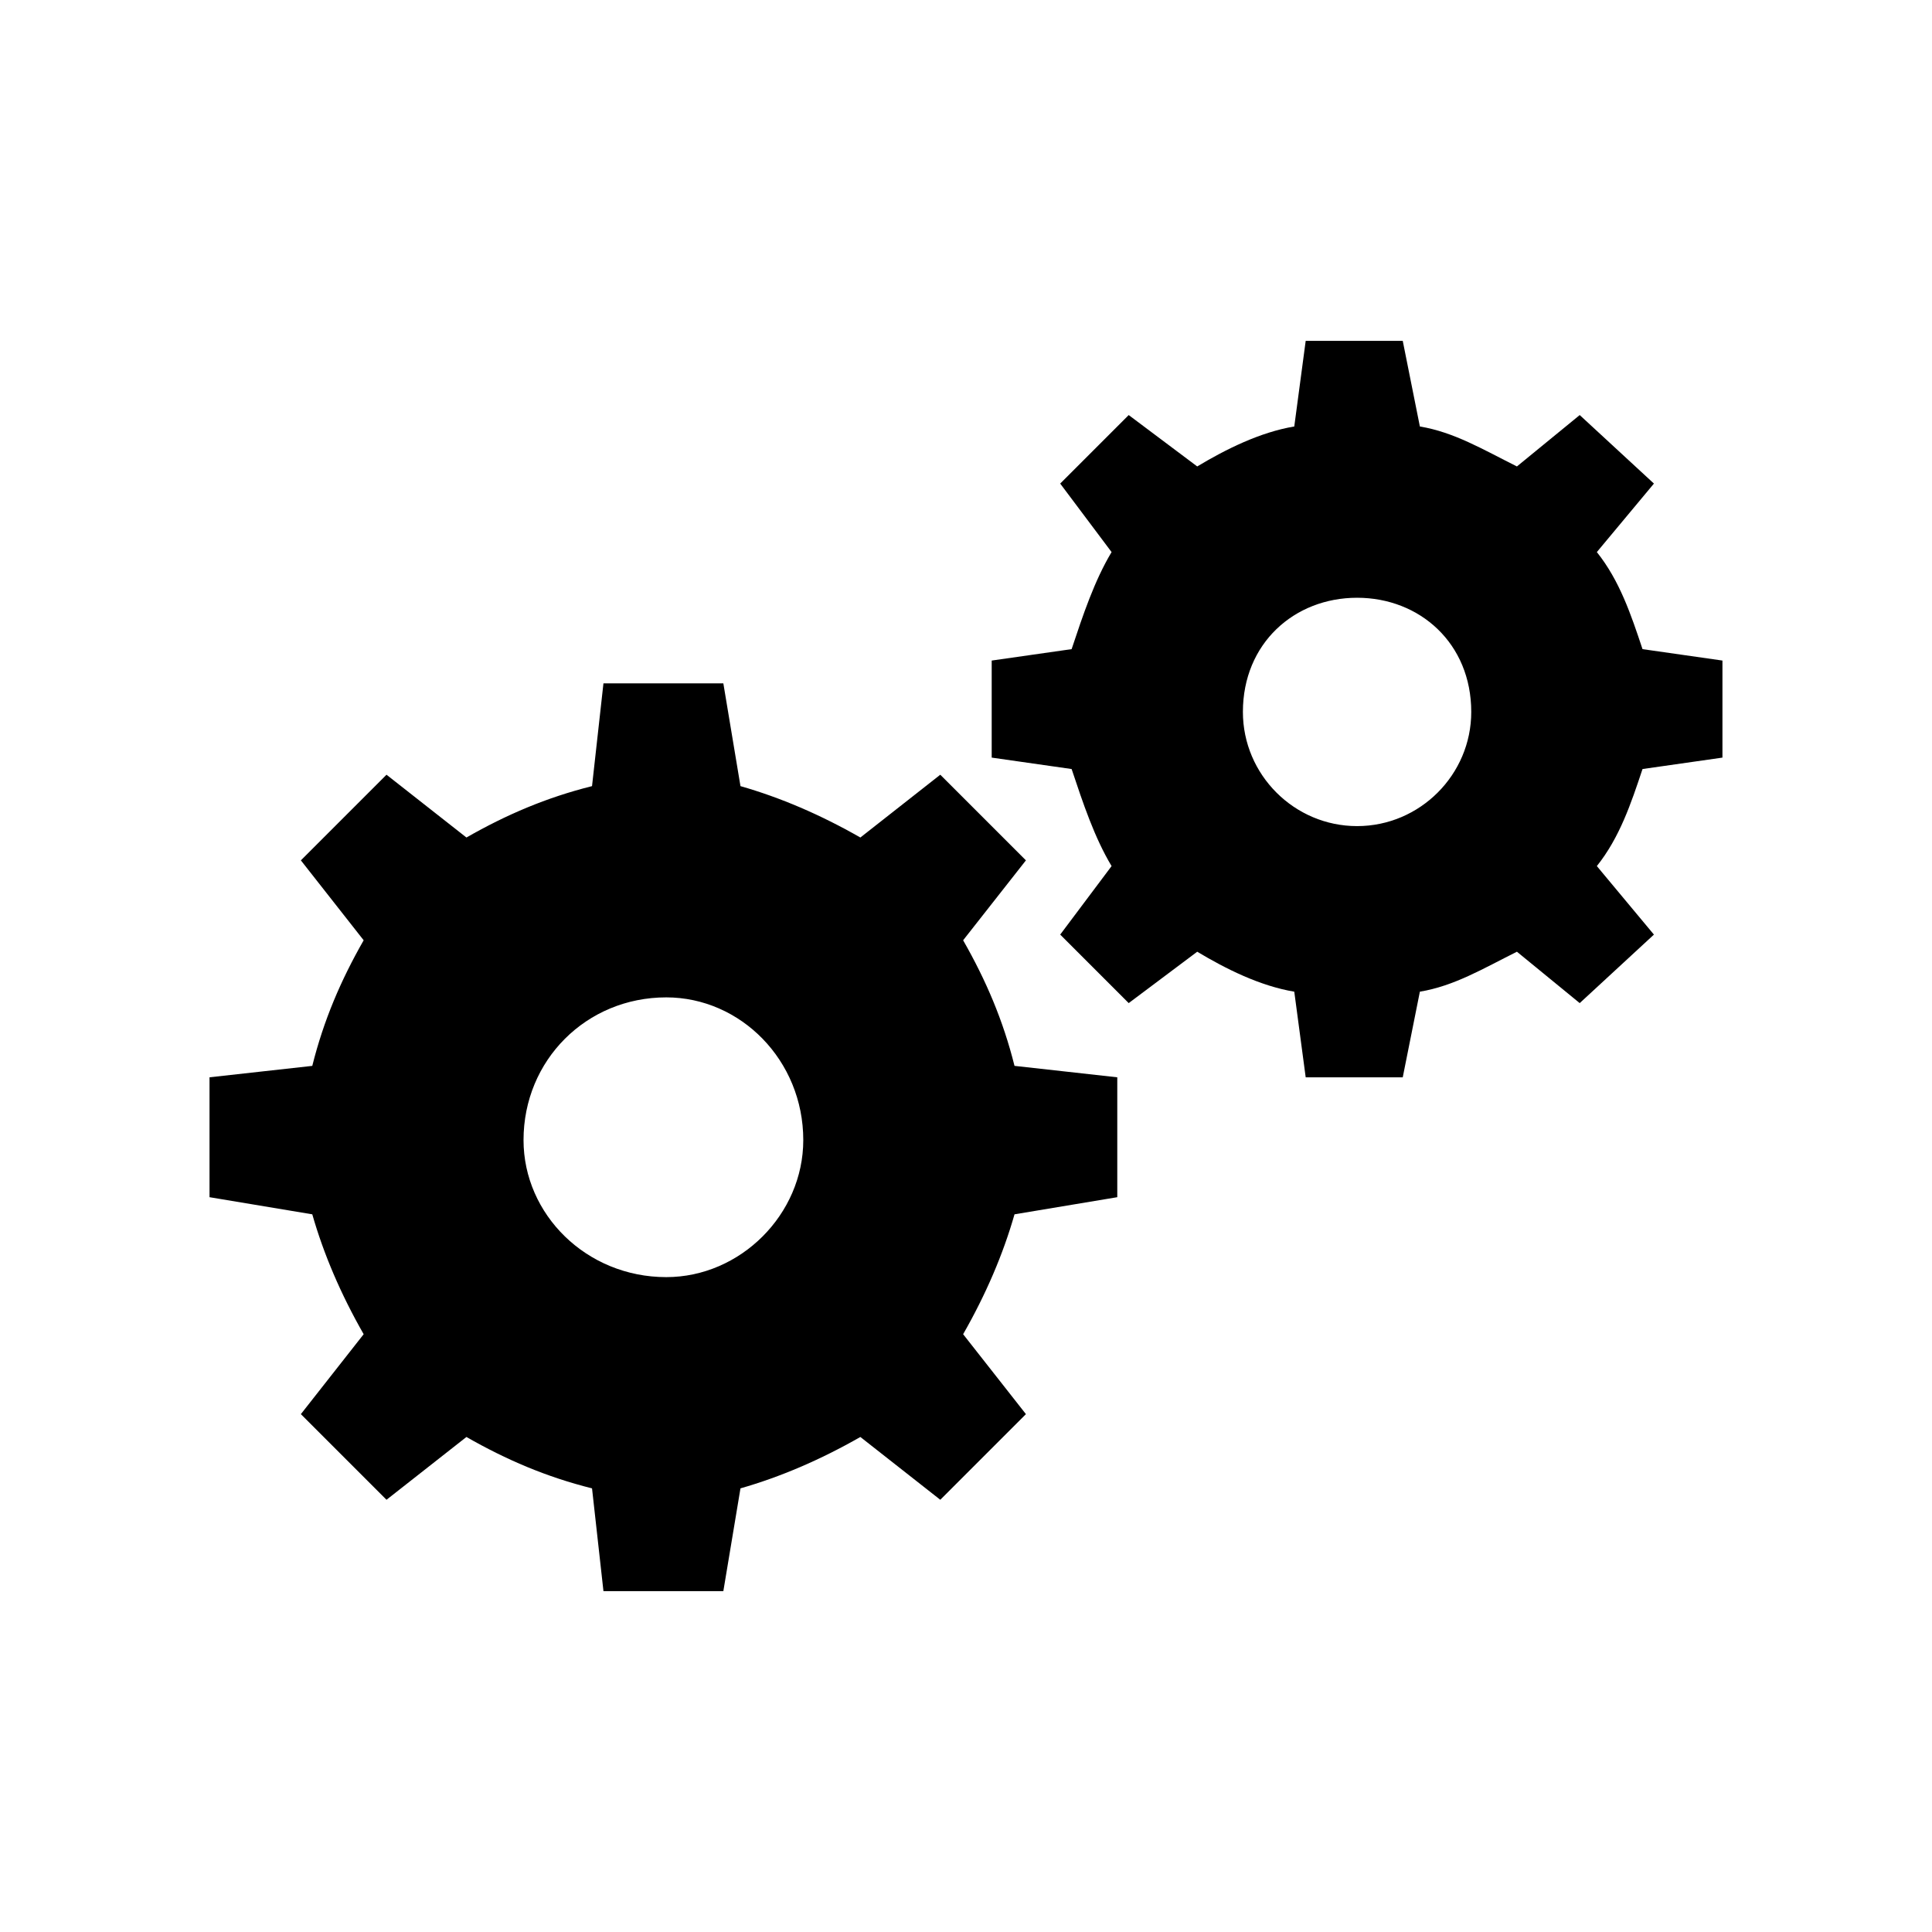 <?xml version="1.0" encoding="UTF-8"?>
<!-- Uploaded to: SVG Find, www.svgrepo.com, Generator: SVG Find Mixer Tools -->
<svg fill="#000000" width="800px" height="800px" version="1.1" viewBox="144 144 512 512" xmlns="http://www.w3.org/2000/svg">
 <path d="m567.18 373.52c6.051-7.566 9.078-16.641 12.105-25.719l21.18-3.027v-25.719l-21.18-3.027c-3.027-9.078-6.051-18.156-12.105-25.719l15.129-18.156-19.668-18.156-16.641 13.617c-9.078-4.539-16.641-9.078-25.719-10.59l-4.539-22.695h-25.719l-3.027 22.695c-9.078 1.512-18.156 6.051-25.719 10.59l-18.156-13.617-18.156 18.156 13.617 18.156c-4.539 7.566-7.566 16.641-10.59 25.719l-21.18 3.027v25.719l21.18 3.027c3.027 9.078 6.051 18.156 10.59 25.719l-13.617 18.156 18.156 18.156 18.156-13.617c7.566 4.539 16.641 9.078 25.719 10.59l3.027 22.695h25.719l4.539-22.695c9.078-1.512 16.641-6.051 25.719-10.59l16.641 13.617 19.668-18.156zm-167.94 124.06c6.051-10.59 10.59-21.18 13.617-31.773l27.234-4.539v-31.773l-27.234-3.027c-3.027-12.105-7.566-22.695-13.617-33.285l16.641-21.18-22.695-22.695-21.18 16.641c-10.59-6.051-21.18-10.59-31.773-13.617l-4.539-27.234h-31.773l-3.027 27.234c-12.105 3.027-22.695 7.566-33.285 13.617l-21.18-16.641-22.695 22.695 16.641 21.18c-6.051 10.59-10.59 21.18-13.617 33.285l-27.234 3.027v31.773l27.234 4.539c3.027 10.59 7.566 21.18 13.617 31.773l-16.641 21.18 22.695 22.695 21.18-16.641c10.59 6.051 21.18 10.59 33.285 13.617l3.027 27.234h31.773l4.539-27.234c10.59-3.027 21.18-7.566 31.773-13.617l21.18 16.641 22.695-22.695zm-42.363-51.441c0 19.668-16.641 36.312-36.312 36.312-21.18 0-37.824-16.641-37.824-36.312 0-21.18 16.641-37.824 37.824-37.824 19.668 0 36.312 16.641 36.312 37.824zm177.02-113.47c0 16.641-13.617 30.258-30.258 30.258s-30.258-13.617-30.258-30.258c0-18.156 13.617-30.258 30.258-30.258s30.258 12.105 30.258 30.258z" fill-rule="evenodd"/>
</svg>